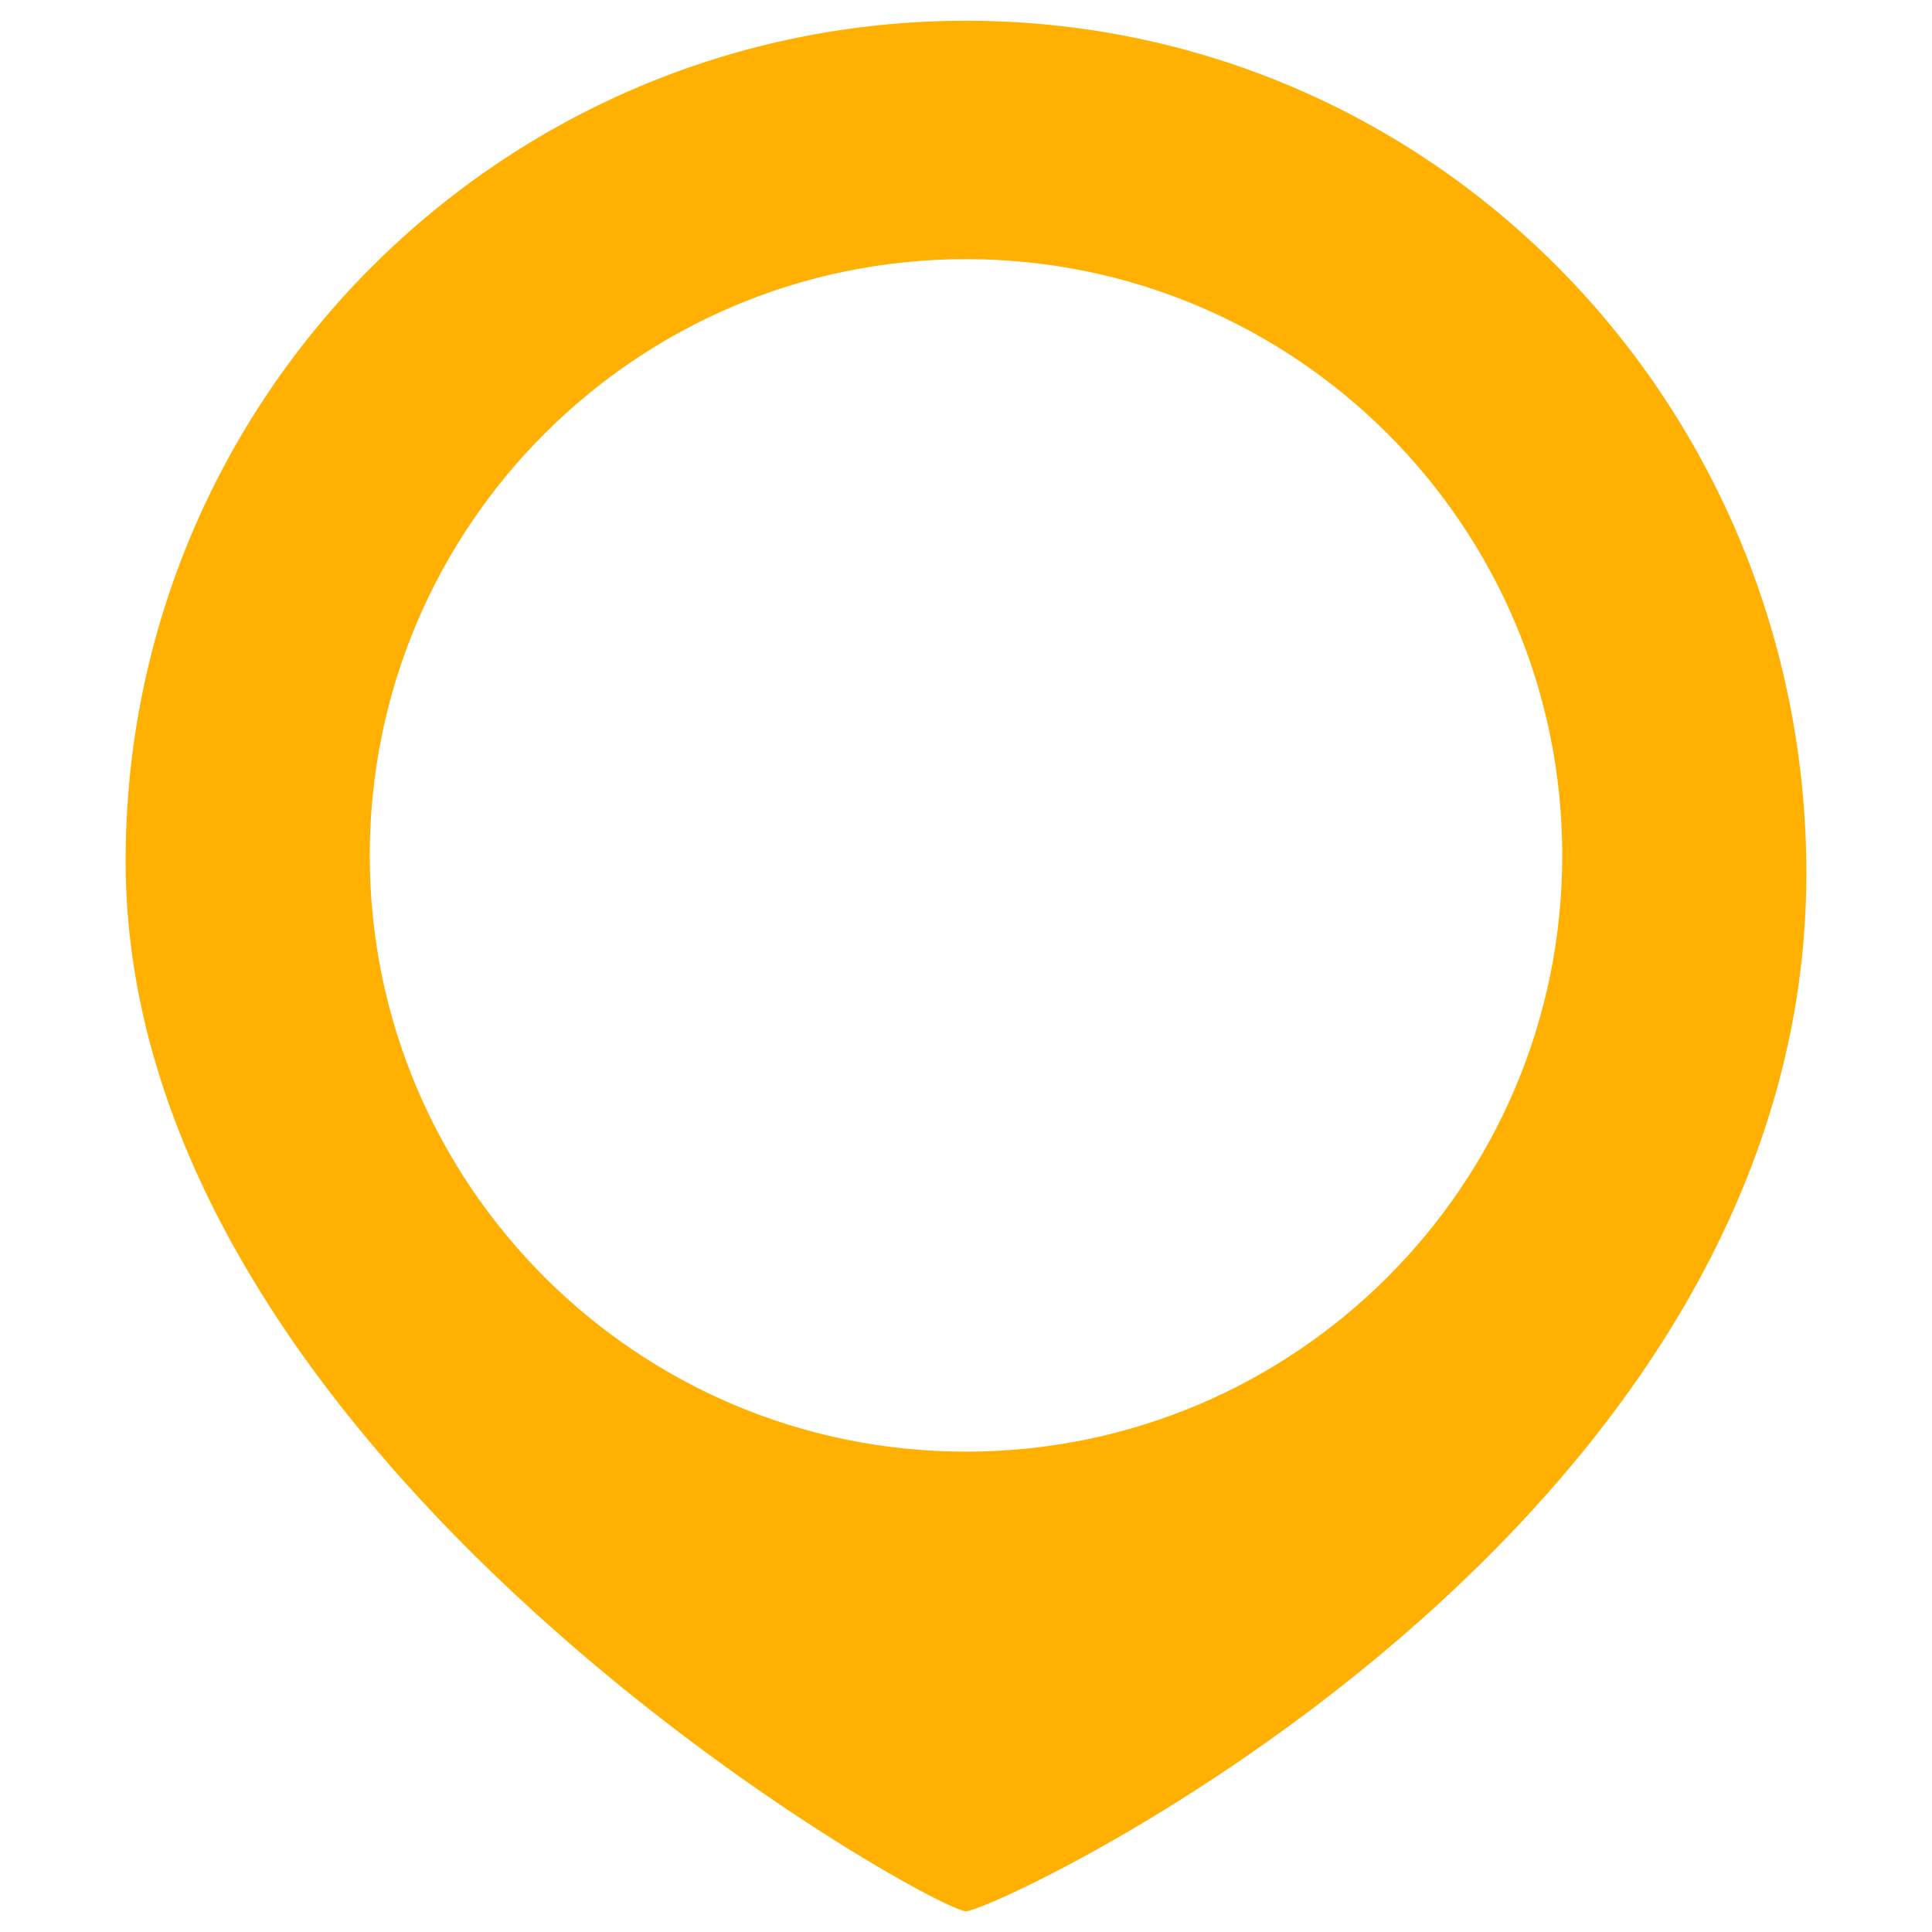 <?xml version="1.0" encoding="utf-8"?>
<!-- Generator: Adobe Illustrator 16.0.0, SVG Export Plug-In . SVG Version: 6.00 Build 0)  -->
<!DOCTYPE svg PUBLIC "-//W3C//DTD SVG 1.1//EN" "http://www.w3.org/Graphics/SVG/1.1/DTD/svg11.dtd">
<svg version="1.1" id="Layer_1" xmlns="http://www.w3.org/2000/svg" xmlns:xlink="http://www.w3.org/1999/xlink" x="0px" y="0px"
	 width="512px" height="512px" viewBox="0 0 512 512" enable-background="new 0 0 512 512" xml:space="preserve">
<path display="none" fill-rule="evenodd" clip-rule="evenodd" fill="#FF4E00" d="M255.988,5.501
	c122.993,0,220.907,99.719,222.7,222.7c2.591,177.37-214.717,278.298-222.7,278.298c-8.584,0-222.698-119.053-222.698-278.298
	C33.29,105.208,132.995,5.501,255.988,5.501L255.988,5.501z M256,68.677c87.267,0,158.012,70.746,158.012,158.012
	c0,87.268-70.745,158.012-158.012,158.012c-87.267,0-158.012-70.744-158.012-158.012C97.988,139.422,168.733,68.677,256,68.677
	L256,68.677z"/>
<path fill-rule="evenodd" clip-rule="evenodd" fill="#FFB000" d="M255.989,5.501c122.991,0,220.907,99.719,222.698,222.7
	c2.591,177.37-214.714,278.298-222.698,278.298c-8.587,0-222.7-119.053-222.7-278.298C33.29,105.208,132.996,5.501,255.989,5.501
	L255.989,5.501z M255.999,68.677c87.27,0,158.013,70.746,158.013,158.012c0,87.268-70.743,158.012-158.013,158.012
	c-87.267,0-158.01-70.744-158.01-158.012C97.989,139.422,168.732,68.677,255.999,68.677L255.999,68.677z"/>
<path display="none" fill-rule="evenodd" clip-rule="evenodd" fill="#65CA00" d="M255.988,5.501
	c122.989,0,220.907,99.719,222.7,222.7c2.592,177.37-214.719,278.298-222.7,278.298c-8.589,0-222.7-119.053-222.7-278.298
	C33.289,105.208,132.991,5.501,255.988,5.501L255.988,5.501z M255.998,68.677c87.268,0,158.014,70.746,158.014,158.012
	c0,87.268-70.746,158.012-158.014,158.012c-87.267,0-158.012-70.744-158.012-158.012C97.986,139.422,168.731,68.677,255.998,68.677
	L255.998,68.677z"/>
<path display="none" fill-rule="evenodd" clip-rule="evenodd" fill="#00B2FF" d="M255.983,5.501c123,0,220.907,99.719,222.701,222.7
	c2.59,177.37-214.709,278.298-222.701,278.298c-8.579,0-222.69-119.053-222.69-278.298C33.293,105.208,132.995,5.501,255.983,5.501
	L255.983,5.501z M256.003,68.677c87.267,0,158.012,70.746,158.012,158.012c0,87.268-70.745,158.012-158.012,158.012
	S97.991,313.956,97.991,226.688C97.991,139.422,168.736,68.677,256.003,68.677L256.003,68.677z"/>
<path display="none" fill-rule="evenodd" clip-rule="evenodd" fill="#A440BE" d="M255.988,5.501
	c122.988,0,220.907,99.719,222.701,222.7c2.59,177.37-214.719,278.298-222.701,278.298c-8.589,0-222.7-119.053-222.7-278.298
	C33.288,105.208,133,5.501,255.988,5.501L255.988,5.501z M255.999,68.677c87.266,0,158.012,70.746,158.012,158.012
	c0,87.268-70.746,158.012-158.012,158.012c-87.268,0-158.014-70.744-158.014-158.012C97.985,139.422,168.731,68.677,255.999,68.677
	L255.999,68.677z"/>
</svg>
